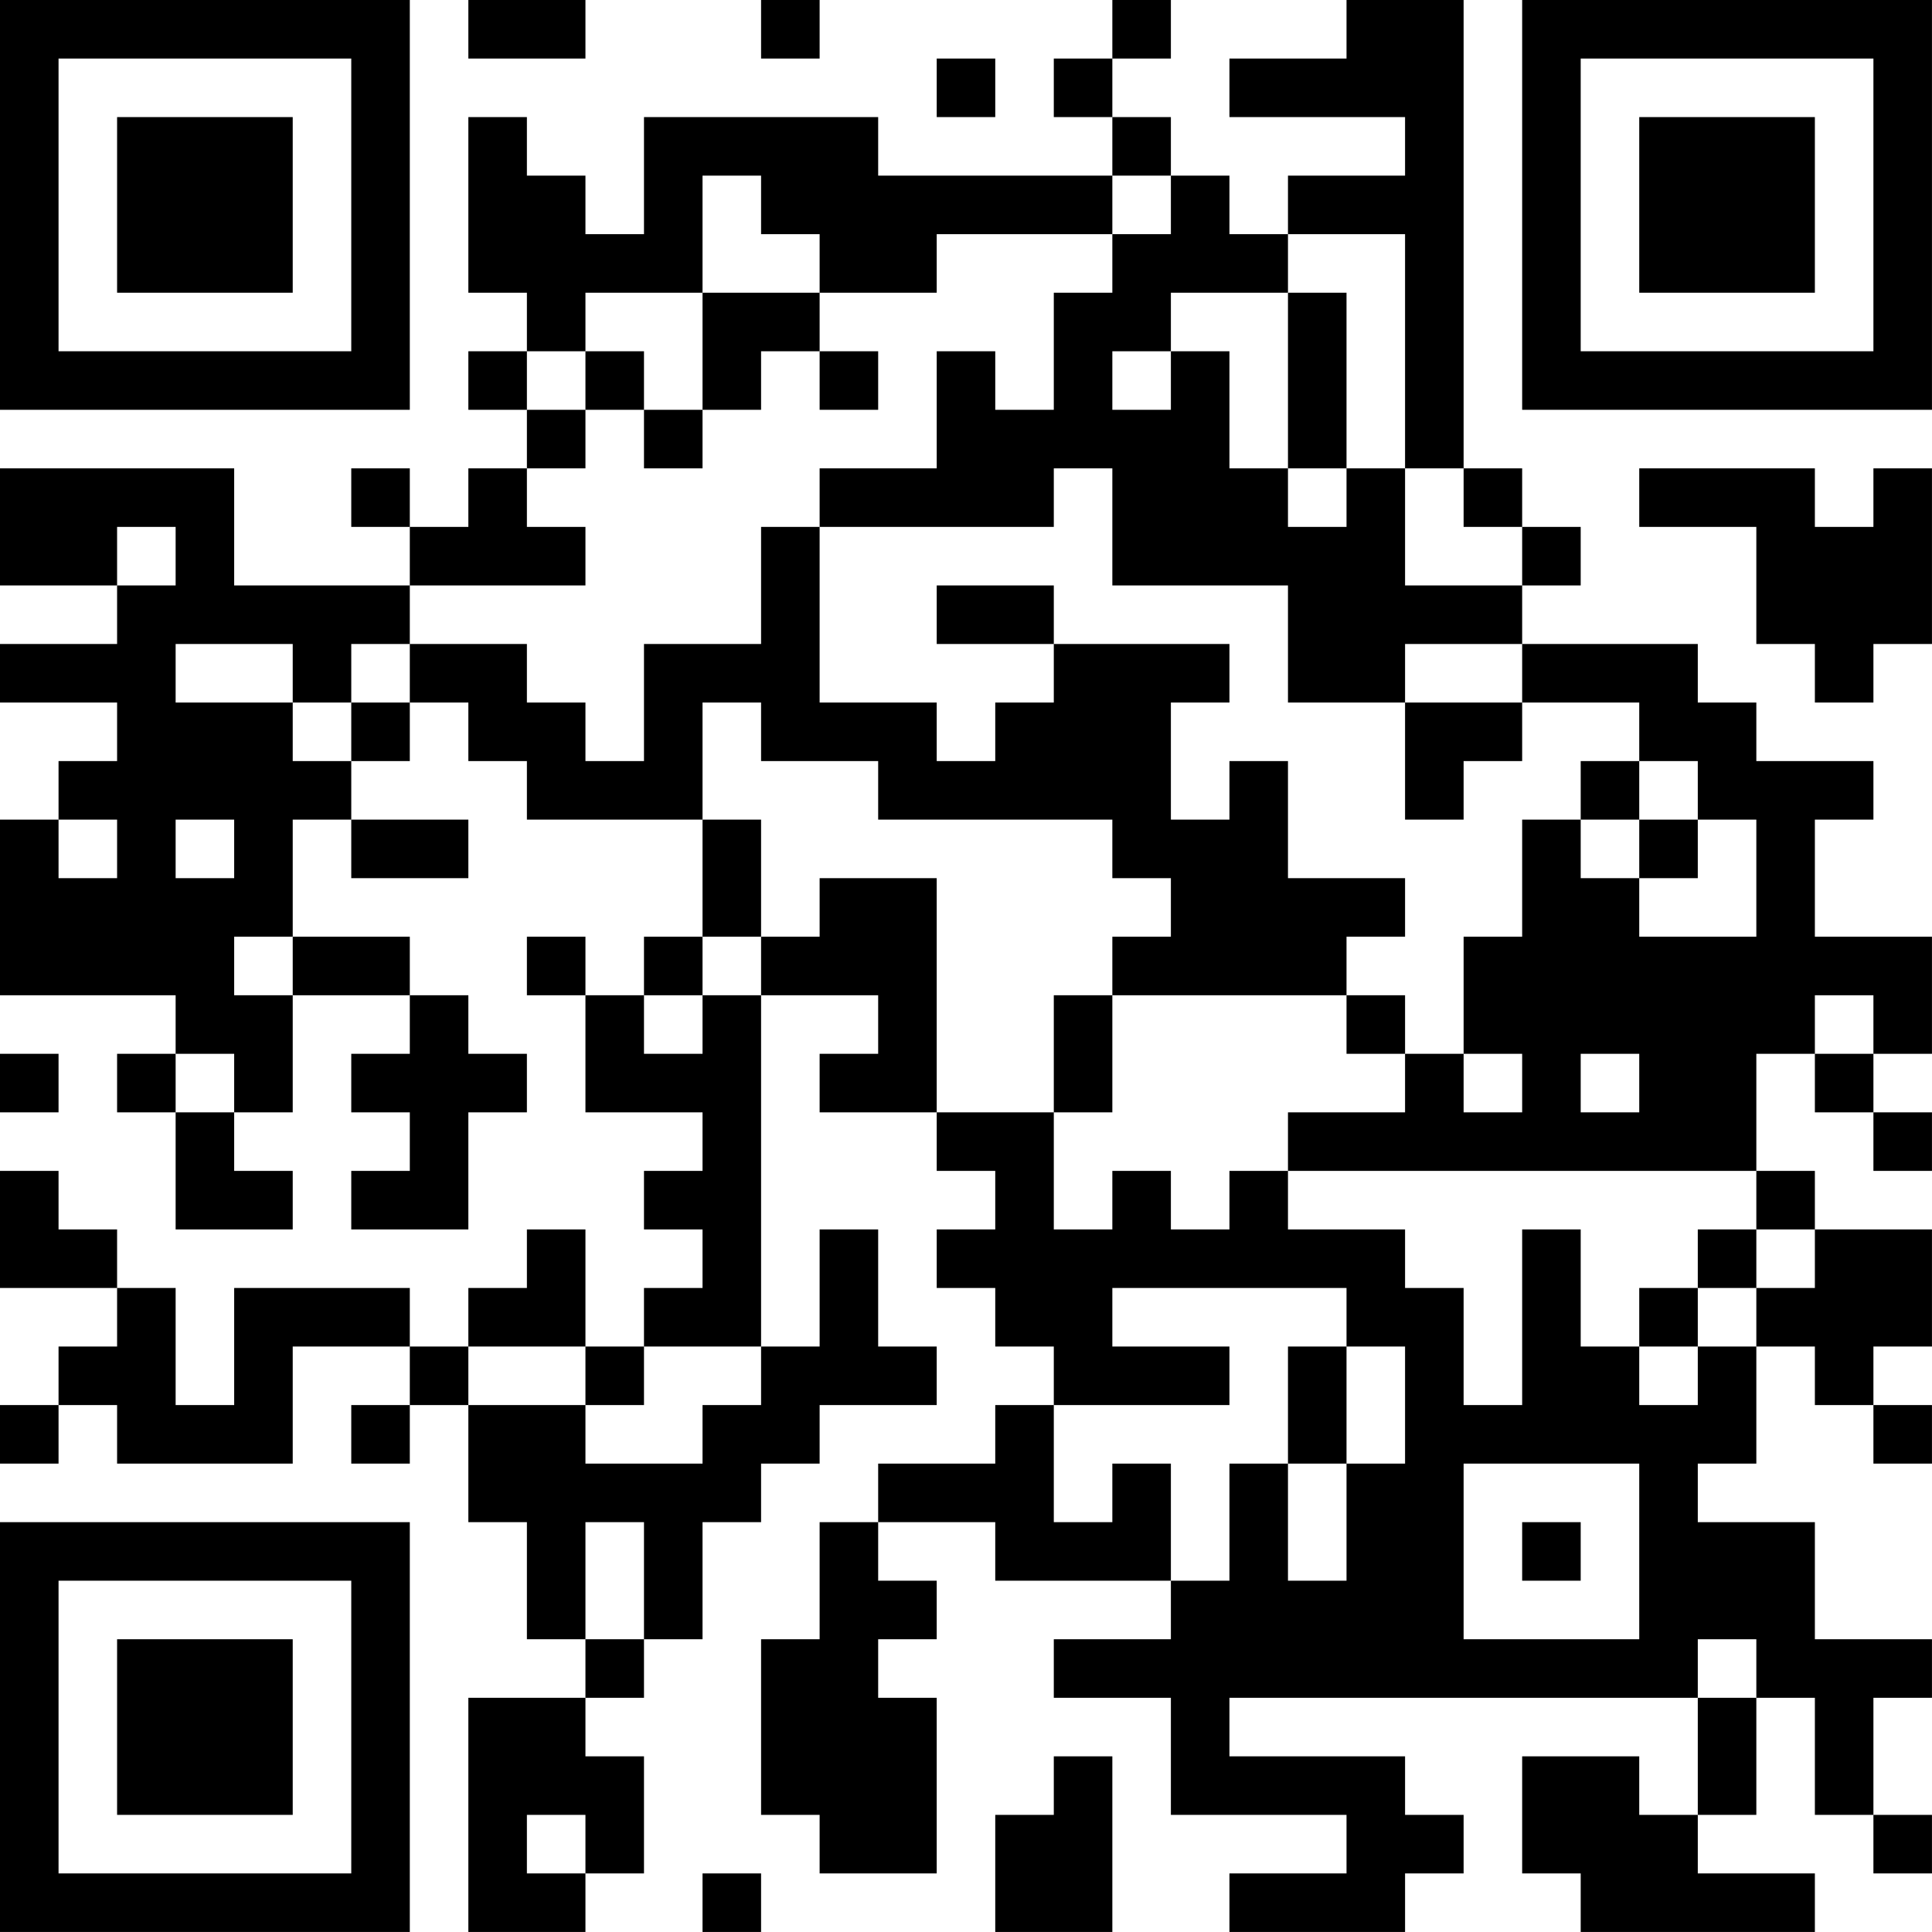 <?xml version="1.0" encoding="UTF-8"?>
<svg xmlns="http://www.w3.org/2000/svg" version="1.1" width="400" height="400" viewBox="0 0 400 400"><rect x="0" y="0" width="400" height="400" fill="#ffffff"/><g transform="scale(12.121)"><g transform="translate(0,0)"><path fill-rule="evenodd" d="M8 0L8 1L10 1L10 0ZM13 0L13 1L14 1L14 0ZM19 0L19 1L18 1L18 2L19 2L19 3L15 3L15 2L11 2L11 4L10 4L10 3L9 3L9 2L8 2L8 5L9 5L9 6L8 6L8 7L9 7L9 8L8 8L8 9L7 9L7 8L6 8L6 9L7 9L7 10L4 10L4 8L0 8L0 10L2 10L2 11L0 11L0 12L2 12L2 13L1 13L1 14L0 14L0 17L3 17L3 18L2 18L2 19L3 19L3 21L5 21L5 20L4 20L4 19L5 19L5 17L7 17L7 18L6 18L6 19L7 19L7 20L6 20L6 21L8 21L8 19L9 19L9 18L8 18L8 17L7 17L7 16L5 16L5 14L6 14L6 15L8 15L8 14L6 14L6 13L7 13L7 12L8 12L8 13L9 13L9 14L12 14L12 16L11 16L11 17L10 17L10 16L9 16L9 17L10 17L10 19L12 19L12 20L11 20L11 21L12 21L12 22L11 22L11 23L10 23L10 21L9 21L9 22L8 22L8 23L7 23L7 22L4 22L4 24L3 24L3 22L2 22L2 21L1 21L1 20L0 20L0 22L2 22L2 23L1 23L1 24L0 24L0 25L1 25L1 24L2 24L2 25L5 25L5 23L7 23L7 24L6 24L6 25L7 25L7 24L8 24L8 26L9 26L9 28L10 28L10 29L8 29L8 33L10 33L10 32L11 32L11 30L10 30L10 29L11 29L11 28L12 28L12 26L13 26L13 25L14 25L14 24L16 24L16 23L15 23L15 21L14 21L14 23L13 23L13 17L15 17L15 18L14 18L14 19L16 19L16 20L17 20L17 21L16 21L16 22L17 22L17 23L18 23L18 24L17 24L17 25L15 25L15 26L14 26L14 28L13 28L13 31L14 31L14 32L16 32L16 29L15 29L15 28L16 28L16 27L15 27L15 26L17 26L17 27L20 27L20 28L18 28L18 29L20 29L20 31L23 31L23 32L21 32L21 33L24 33L24 32L25 32L25 31L24 31L24 30L21 30L21 29L29 29L29 31L28 31L28 30L26 30L26 32L27 32L27 33L31 33L31 32L29 32L29 31L30 31L30 29L31 29L31 31L32 31L32 32L33 32L33 31L32 31L32 29L33 29L33 28L31 28L31 26L29 26L29 25L30 25L30 23L31 23L31 24L32 24L32 25L33 25L33 24L32 24L32 23L33 23L33 21L31 21L31 20L30 20L30 18L31 18L31 19L32 19L32 20L33 20L33 19L32 19L32 18L33 18L33 16L31 16L31 14L32 14L32 13L30 13L30 12L29 12L29 11L26 11L26 10L27 10L27 9L26 9L26 8L25 8L25 0L23 0L23 1L21 1L21 2L24 2L24 3L22 3L22 4L21 4L21 3L20 3L20 2L19 2L19 1L20 1L20 0ZM16 1L16 2L17 2L17 1ZM12 3L12 5L10 5L10 6L9 6L9 7L10 7L10 8L9 8L9 9L10 9L10 10L7 10L7 11L6 11L6 12L5 12L5 11L3 11L3 12L5 12L5 13L6 13L6 12L7 12L7 11L9 11L9 12L10 12L10 13L11 13L11 11L13 11L13 9L14 9L14 12L16 12L16 13L17 13L17 12L18 12L18 11L21 11L21 12L20 12L20 14L21 14L21 13L22 13L22 15L24 15L24 16L23 16L23 17L19 17L19 16L20 16L20 15L19 15L19 14L15 14L15 13L13 13L13 12L12 12L12 14L13 14L13 16L12 16L12 17L11 17L11 18L12 18L12 17L13 17L13 16L14 16L14 15L16 15L16 19L18 19L18 21L19 21L19 20L20 20L20 21L21 21L21 20L22 20L22 21L24 21L24 22L25 22L25 24L26 24L26 21L27 21L27 23L28 23L28 24L29 24L29 23L30 23L30 22L31 22L31 21L30 21L30 20L22 20L22 19L24 19L24 18L25 18L25 19L26 19L26 18L25 18L25 16L26 16L26 14L27 14L27 15L28 15L28 16L30 16L30 14L29 14L29 13L28 13L28 12L26 12L26 11L24 11L24 12L22 12L22 10L19 10L19 8L18 8L18 9L14 9L14 8L16 8L16 6L17 6L17 7L18 7L18 5L19 5L19 4L20 4L20 3L19 3L19 4L16 4L16 5L14 5L14 4L13 4L13 3ZM22 4L22 5L20 5L20 6L19 6L19 7L20 7L20 6L21 6L21 8L22 8L22 9L23 9L23 8L24 8L24 10L26 10L26 9L25 9L25 8L24 8L24 4ZM12 5L12 7L11 7L11 6L10 6L10 7L11 7L11 8L12 8L12 7L13 7L13 6L14 6L14 7L15 7L15 6L14 6L14 5ZM22 5L22 8L23 8L23 5ZM28 8L28 9L30 9L30 11L31 11L31 12L32 12L32 11L33 11L33 8L32 8L32 9L31 9L31 8ZM2 9L2 10L3 10L3 9ZM16 10L16 11L18 11L18 10ZM24 12L24 14L25 14L25 13L26 13L26 12ZM27 13L27 14L28 14L28 15L29 15L29 14L28 14L28 13ZM1 14L1 15L2 15L2 14ZM3 14L3 15L4 15L4 14ZM4 16L4 17L5 17L5 16ZM18 17L18 19L19 19L19 17ZM23 17L23 18L24 18L24 17ZM31 17L31 18L32 18L32 17ZM0 18L0 19L1 19L1 18ZM3 18L3 19L4 19L4 18ZM27 18L27 19L28 19L28 18ZM29 21L29 22L28 22L28 23L29 23L29 22L30 22L30 21ZM19 22L19 23L21 23L21 24L18 24L18 26L19 26L19 25L20 25L20 27L21 27L21 25L22 25L22 27L23 27L23 25L24 25L24 23L23 23L23 22ZM8 23L8 24L10 24L10 25L12 25L12 24L13 24L13 23L11 23L11 24L10 24L10 23ZM22 23L22 25L23 25L23 23ZM25 25L25 28L28 28L28 25ZM10 26L10 28L11 28L11 26ZM26 26L26 27L27 27L27 26ZM29 28L29 29L30 29L30 28ZM18 30L18 31L17 31L17 33L19 33L19 30ZM9 31L9 32L10 32L10 31ZM12 32L12 33L13 33L13 32ZM0 0L0 7L7 7L7 0ZM1 1L1 6L6 6L6 1ZM2 2L2 5L5 5L5 2ZM26 0L26 7L33 7L33 0ZM27 1L27 6L32 6L32 1ZM28 2L28 5L31 5L31 2ZM0 26L0 33L7 33L7 26ZM1 27L1 32L6 32L6 27ZM2 28L2 31L5 31L5 28Z" fill="#000000"/></g></g></svg>
